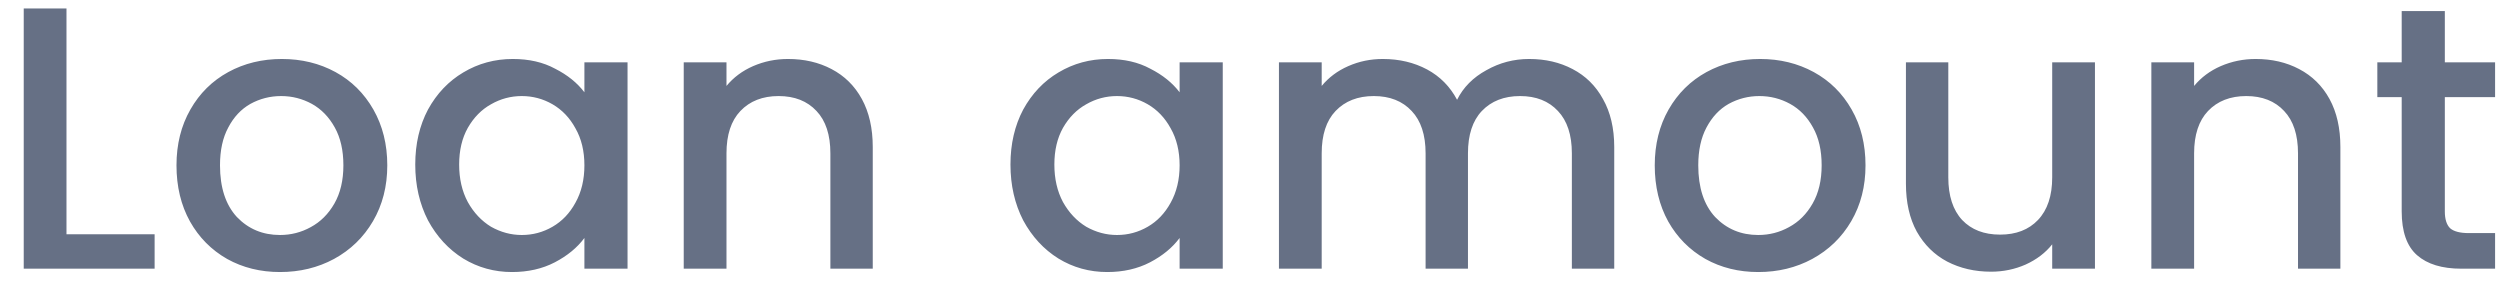 <svg xmlns="http://www.w3.org/2000/svg" width="59" height="7" viewBox="0 0 59 7" fill="none"><path d="M1.569 5.528H3.649V6.341H0.56V0.199H1.569V5.528ZM6.608 6.42C6.148 6.42 5.732 6.318 5.36 6.111C4.988 5.899 4.696 5.604 4.484 5.227C4.271 4.844 4.165 4.402 4.165 3.902C4.165 3.407 4.274 2.968 4.493 2.585C4.711 2.202 5.009 1.908 5.387 1.701C5.764 1.495 6.186 1.392 6.652 1.392C7.118 1.392 7.54 1.495 7.918 1.701C8.296 1.908 8.593 2.202 8.812 2.585C9.03 2.968 9.14 3.407 9.14 3.902C9.14 4.397 9.027 4.835 8.803 5.219C8.579 5.602 8.272 5.899 7.883 6.111C7.499 6.318 7.074 6.42 6.608 6.42ZM6.608 5.546C6.867 5.546 7.11 5.484 7.334 5.36C7.564 5.236 7.75 5.051 7.892 4.803C8.033 4.556 8.104 4.255 8.104 3.902C8.104 3.548 8.036 3.251 7.901 3.009C7.765 2.762 7.584 2.576 7.361 2.452C7.136 2.329 6.894 2.267 6.635 2.267C6.375 2.267 6.133 2.329 5.909 2.452C5.69 2.576 5.516 2.762 5.387 3.009C5.256 3.251 5.192 3.548 5.192 3.902C5.192 4.426 5.325 4.833 5.59 5.121C5.862 5.404 6.201 5.546 6.608 5.546ZM9.8 3.884C9.8 3.395 9.901 2.962 10.101 2.585C10.308 2.208 10.586 1.916 10.933 1.71C11.287 1.498 11.677 1.392 12.102 1.392C12.486 1.392 12.819 1.468 13.102 1.622C13.392 1.769 13.622 1.954 13.792 2.178V1.471H14.81V6.341H13.792V5.616C13.622 5.846 13.388 6.037 13.093 6.191C12.799 6.344 12.462 6.42 12.084 6.42C11.665 6.42 11.282 6.314 10.933 6.102C10.586 5.885 10.308 5.584 10.101 5.201C9.901 4.812 9.8 4.373 9.8 3.884ZM13.792 3.902C13.792 3.566 13.722 3.274 13.58 3.027C13.445 2.779 13.264 2.591 13.04 2.461C12.816 2.332 12.574 2.267 12.314 2.267C12.055 2.267 11.813 2.332 11.588 2.461C11.365 2.585 11.181 2.771 11.04 3.018C10.904 3.26 10.836 3.548 10.836 3.884C10.836 4.22 10.904 4.515 11.04 4.768C11.181 5.021 11.365 5.215 11.588 5.351C11.819 5.481 12.061 5.546 12.314 5.546C12.574 5.546 12.816 5.481 13.04 5.351C13.264 5.222 13.445 5.033 13.58 4.785C13.722 4.532 13.792 4.238 13.792 3.902ZM18.597 1.392C18.98 1.392 19.323 1.471 19.624 1.63C19.93 1.79 20.169 2.025 20.34 2.337C20.511 2.65 20.597 3.027 20.597 3.469V6.341H19.597V3.619C19.597 3.183 19.488 2.85 19.27 2.62C19.051 2.385 18.753 2.267 18.375 2.267C17.997 2.267 17.697 2.385 17.473 2.62C17.254 2.85 17.145 3.183 17.145 3.619V6.341H16.136V1.471H17.145V2.028C17.31 1.828 17.52 1.671 17.774 1.56C18.033 1.448 18.307 1.392 18.597 1.392ZM23.847 3.884C23.847 3.395 23.948 2.962 24.148 2.585C24.355 2.208 24.632 1.916 24.98 1.71C25.334 1.498 25.724 1.392 26.148 1.392C26.532 1.392 26.865 1.468 27.148 1.622C27.438 1.769 27.668 1.954 27.839 2.178V1.471H28.857V6.341H27.839V5.616C27.668 5.846 27.435 6.037 27.14 6.191C26.845 6.344 26.509 6.42 26.131 6.42C25.712 6.42 25.328 6.314 24.98 6.102C24.632 5.885 24.355 5.584 24.148 5.201C23.948 4.812 23.847 4.373 23.847 3.884ZM27.839 3.902C27.839 3.566 27.768 3.274 27.627 3.027C27.491 2.779 27.311 2.591 27.087 2.461C26.863 2.332 26.621 2.267 26.361 2.267C26.102 2.267 25.859 2.332 25.635 2.461C25.411 2.585 25.228 2.771 25.086 3.018C24.951 3.26 24.883 3.548 24.883 3.884C24.883 4.22 24.951 4.515 25.086 4.768C25.228 5.021 25.411 5.215 25.635 5.351C25.865 5.481 26.107 5.546 26.361 5.546C26.621 5.546 26.863 5.481 27.087 5.351C27.311 5.222 27.491 5.033 27.627 4.785C27.768 4.532 27.839 4.238 27.839 3.902ZM36.087 1.392C36.47 1.392 36.812 1.471 37.113 1.63C37.42 1.79 37.659 2.025 37.83 2.337C38.007 2.65 38.096 3.027 38.096 3.469V6.341H37.096V3.619C37.096 3.183 36.986 2.85 36.768 2.62C36.549 2.385 36.252 2.267 35.874 2.267C35.496 2.267 35.195 2.385 34.971 2.62C34.753 2.85 34.644 3.183 34.644 3.619V6.341H33.644V3.619C33.644 3.183 33.534 2.85 33.316 2.62C33.097 2.385 32.8 2.267 32.422 2.267C32.044 2.267 31.743 2.385 31.519 2.62C31.3 2.85 31.192 3.183 31.192 3.619V6.341H30.183V1.471H31.192V2.028C31.357 1.828 31.566 1.671 31.82 1.56C32.074 1.448 32.345 1.392 32.635 1.392C33.024 1.392 33.372 1.475 33.679 1.639C33.986 1.804 34.221 2.043 34.387 2.355C34.534 2.06 34.765 1.828 35.078 1.657C35.39 1.48 35.726 1.392 36.087 1.392ZM41.495 6.42C41.035 6.42 40.618 6.318 40.247 6.111C39.875 5.899 39.583 5.604 39.37 5.227C39.158 4.844 39.052 4.402 39.052 3.902C39.052 3.407 39.161 2.968 39.379 2.585C39.598 2.202 39.896 1.908 40.273 1.701C40.651 1.495 41.073 1.392 41.539 1.392C42.006 1.392 42.427 1.495 42.805 1.701C43.183 1.908 43.481 2.202 43.699 2.585C43.918 2.968 44.026 3.407 44.026 3.902C44.026 4.397 43.914 4.835 43.69 5.219C43.466 5.602 43.159 5.899 42.769 6.111C42.386 6.318 41.961 6.42 41.495 6.42ZM41.495 5.546C41.755 5.546 41.997 5.484 42.221 5.36C42.451 5.236 42.637 5.051 42.778 4.803C42.92 4.556 42.991 4.255 42.991 3.902C42.991 3.548 42.923 3.251 42.787 3.009C42.652 2.762 42.472 2.576 42.247 2.452C42.023 2.329 41.781 2.267 41.521 2.267C41.262 2.267 41.02 2.329 40.796 2.452C40.577 2.576 40.404 2.762 40.273 3.009C40.144 3.251 40.079 3.548 40.079 3.902C40.079 4.426 40.211 4.833 40.477 5.121C40.749 5.404 41.088 5.546 41.495 5.546ZM49.441 1.471V6.341H48.432V5.766C48.273 5.967 48.063 6.126 47.803 6.244C47.55 6.355 47.278 6.412 46.989 6.412C46.605 6.412 46.26 6.332 45.953 6.173C45.653 6.014 45.413 5.778 45.236 5.466C45.065 5.154 44.98 4.777 44.98 4.335V1.471H45.98V4.185C45.98 4.621 46.089 4.957 46.307 5.192C46.526 5.422 46.824 5.537 47.202 5.537C47.579 5.537 47.877 5.422 48.096 5.192C48.32 4.957 48.432 4.621 48.432 4.185V1.471H49.441ZM53.233 1.392C53.617 1.392 53.959 1.471 54.26 1.63C54.566 1.79 54.806 2.025 54.977 2.337C55.148 2.65 55.233 3.027 55.233 3.469V6.341H54.233V3.619C54.233 3.183 54.124 2.85 53.906 2.62C53.688 2.385 53.389 2.267 53.012 2.267C52.634 2.267 52.333 2.385 52.109 2.62C51.891 2.85 51.781 3.183 51.781 3.619V6.341H50.772V1.471H51.781V2.028C51.946 1.828 52.156 1.671 52.41 1.56C52.67 1.448 52.944 1.392 53.233 1.392ZM57.698 2.293V4.989C57.698 5.171 57.739 5.304 57.822 5.386C57.91 5.463 58.058 5.501 58.264 5.501H58.884V6.341H58.087C57.633 6.341 57.285 6.235 57.043 6.023C56.801 5.811 56.68 5.466 56.68 4.989V2.293H56.105V1.471H56.68V0.261H57.698V1.471H58.884V2.293H57.698Z" fill="#667085"></path></svg>